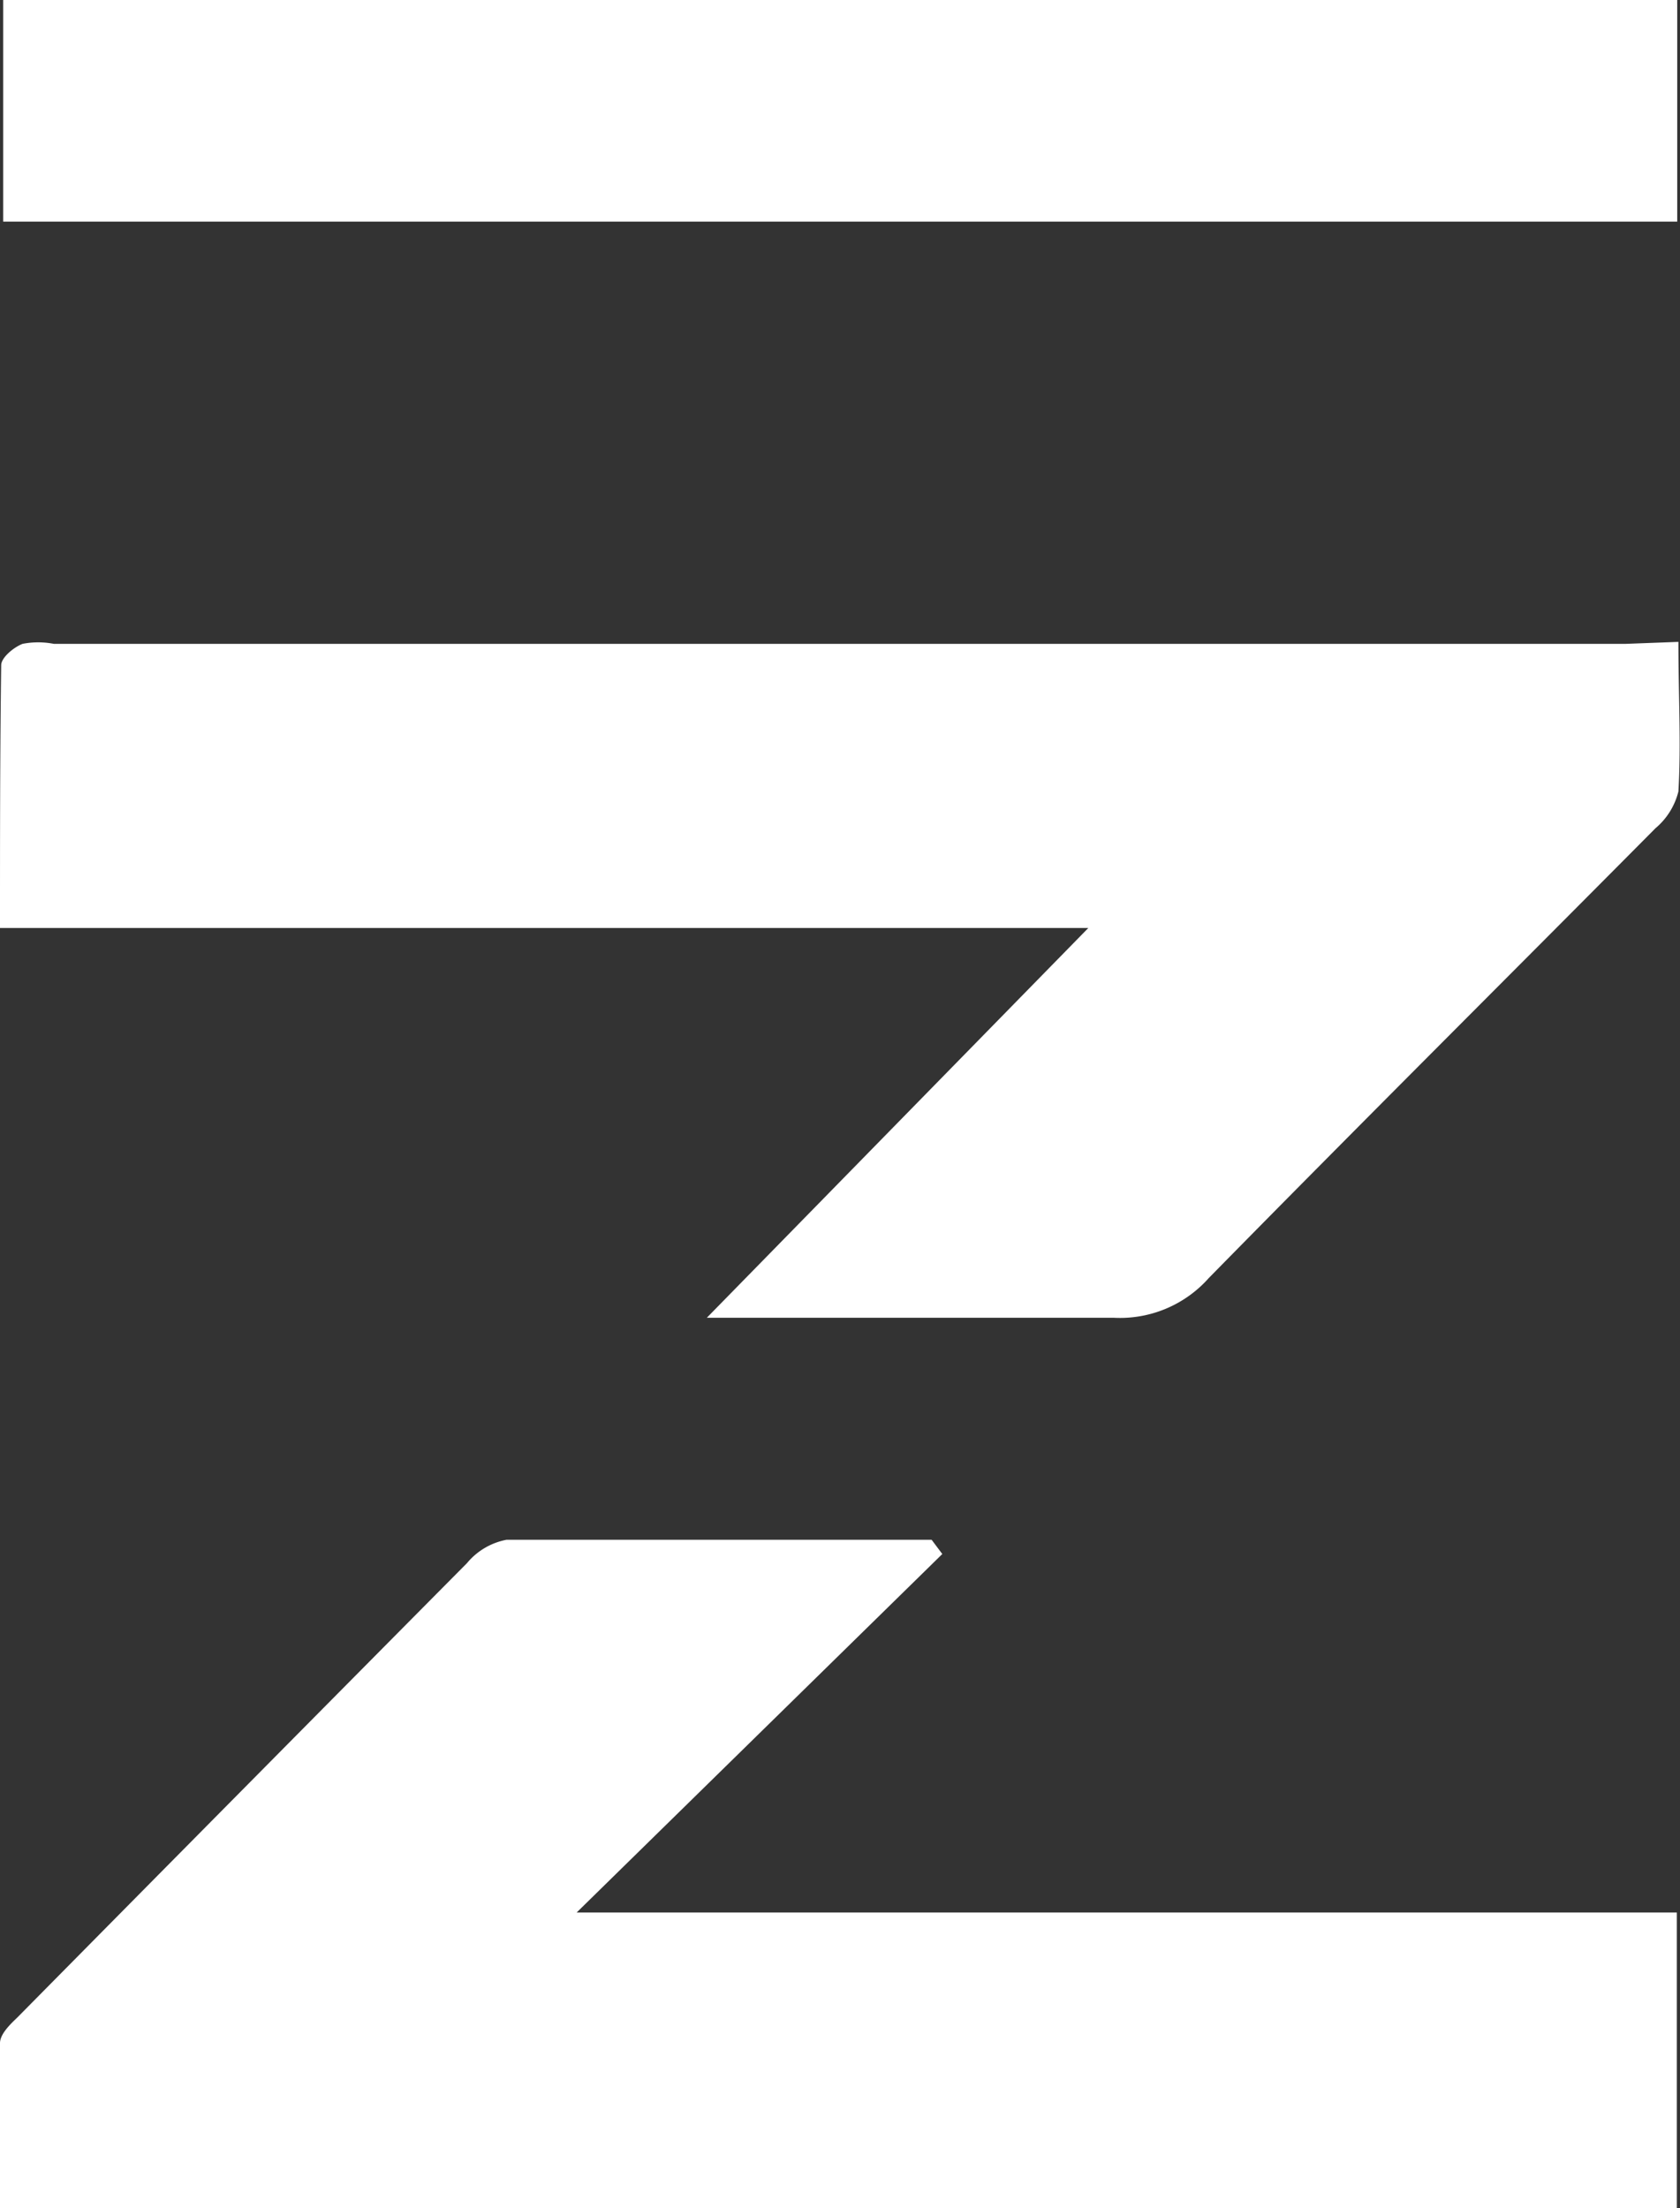 <svg xmlns="http://www.w3.org/2000/svg" viewBox="0 0 42.45 55.8"><rect x="0" y="0" width="42.45" height="55.8" fill="#333333" stroke="none"/><defs><style>.cls-1{fill:#fff;}</style></defs><g id="Capa_2" data-name="Capa 2"><g id="Capa_1-2" data-name="Capa 1"><path class="cls-1" d="M23.81,39.27l-9.24,9.06h27.8V55.8H0c0-1.39,0-2.78,0-4.17,0-.22.24-.46.43-.64Q6.12,45.23,11.8,39.5a1.71,1.71,0,0,1,1-.59c3.58,0,7.16,0,10.74,0Zm17.27-23H1.36a2.06,2.06,0,0,0-.79,0c-.23.09-.54.35-.54.54C0,19,0,21.15,0,23.45H27.5L17.86,33.3h1.58c2.9,0,5.8,0,8.7,0a3,3,0,0,0,2.4-1c3.74-3.81,7.53-7.58,11.29-11.37a1.77,1.77,0,0,0,.58-.93c.07-1.2,0-2.42,0-3.78ZM.08,0V5.6h42.3V0Z"></path></g></g></svg>